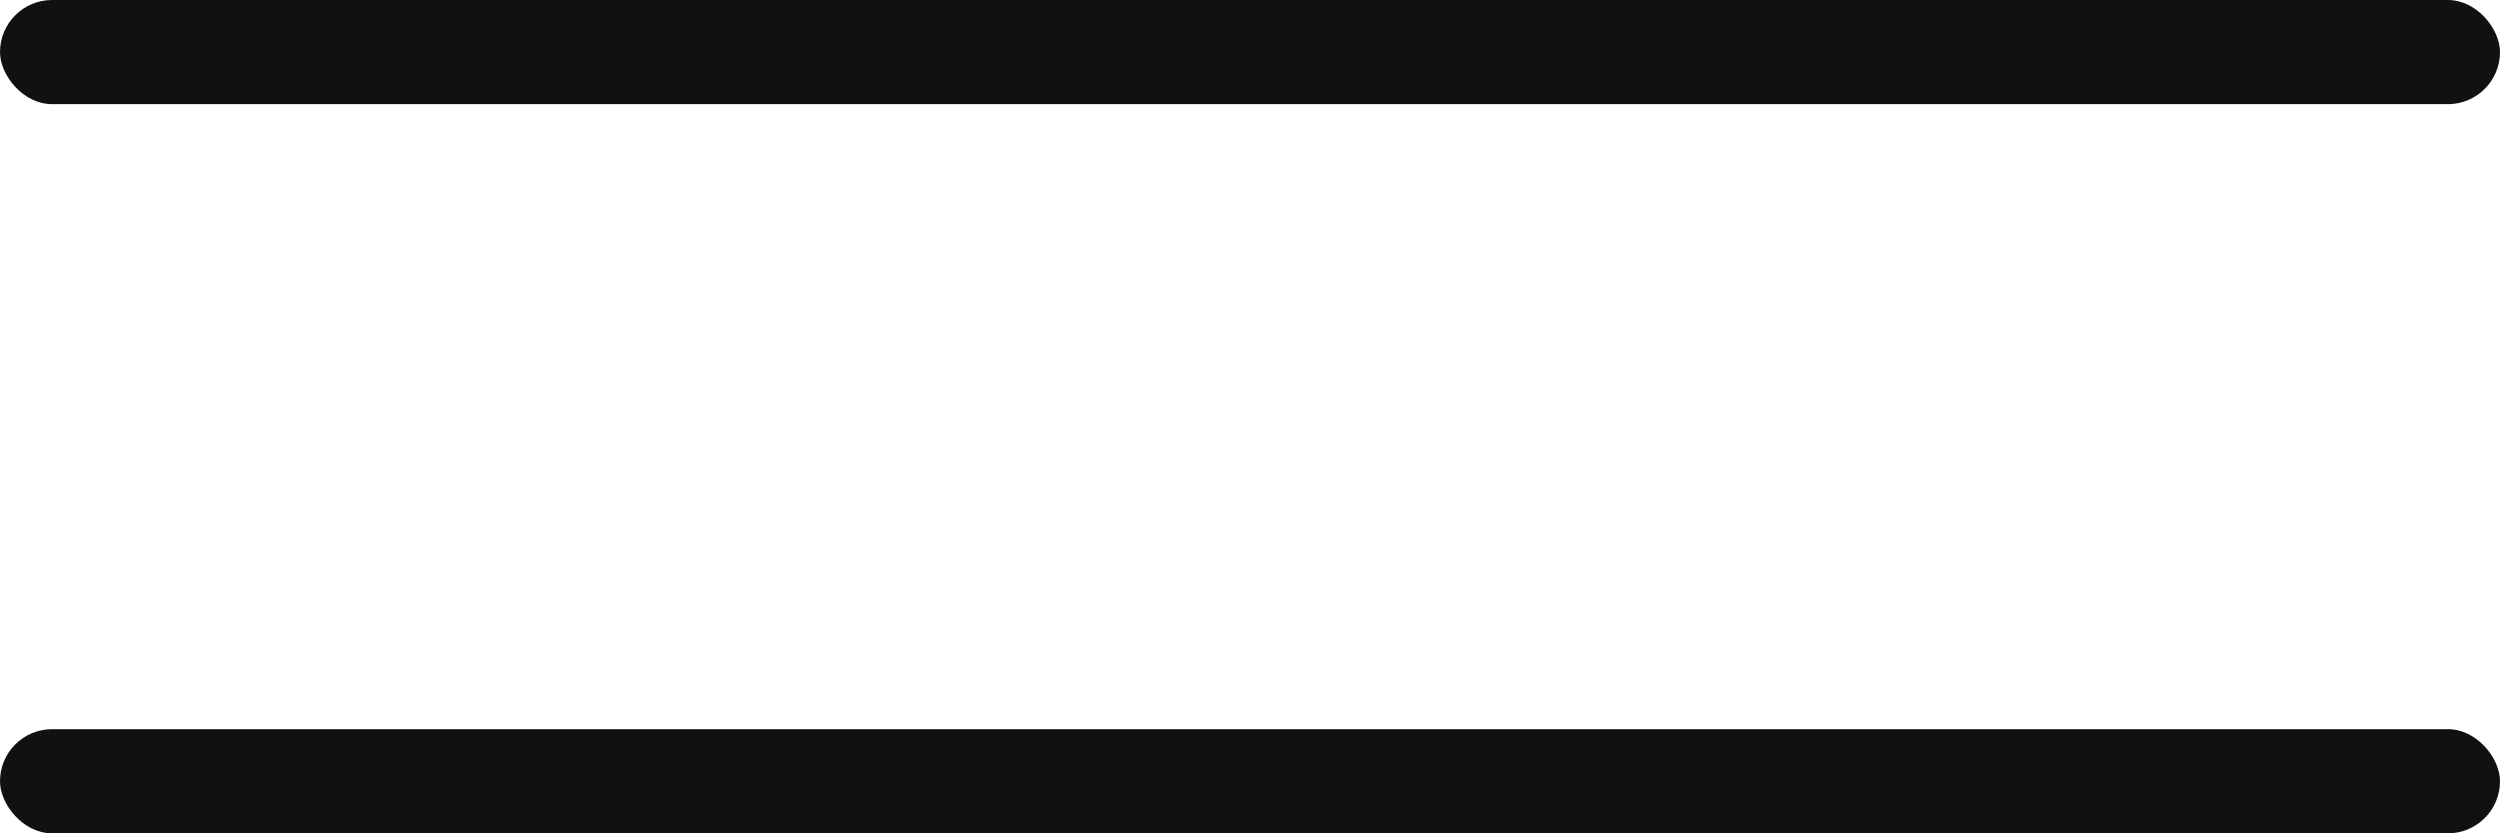 <svg width="24" height="8" viewBox="0 0 24 8" fill="none" xmlns="http://www.w3.org/2000/svg">
<g id="Group 1157">
<rect id="Rectangle 718" width="24" height="1" rx="0.5" fill="#111111"/>
<rect id="Rectangle 719" y="7" width="24" height="1" rx="0.5" fill="#111111"/>
</g>
</svg>
